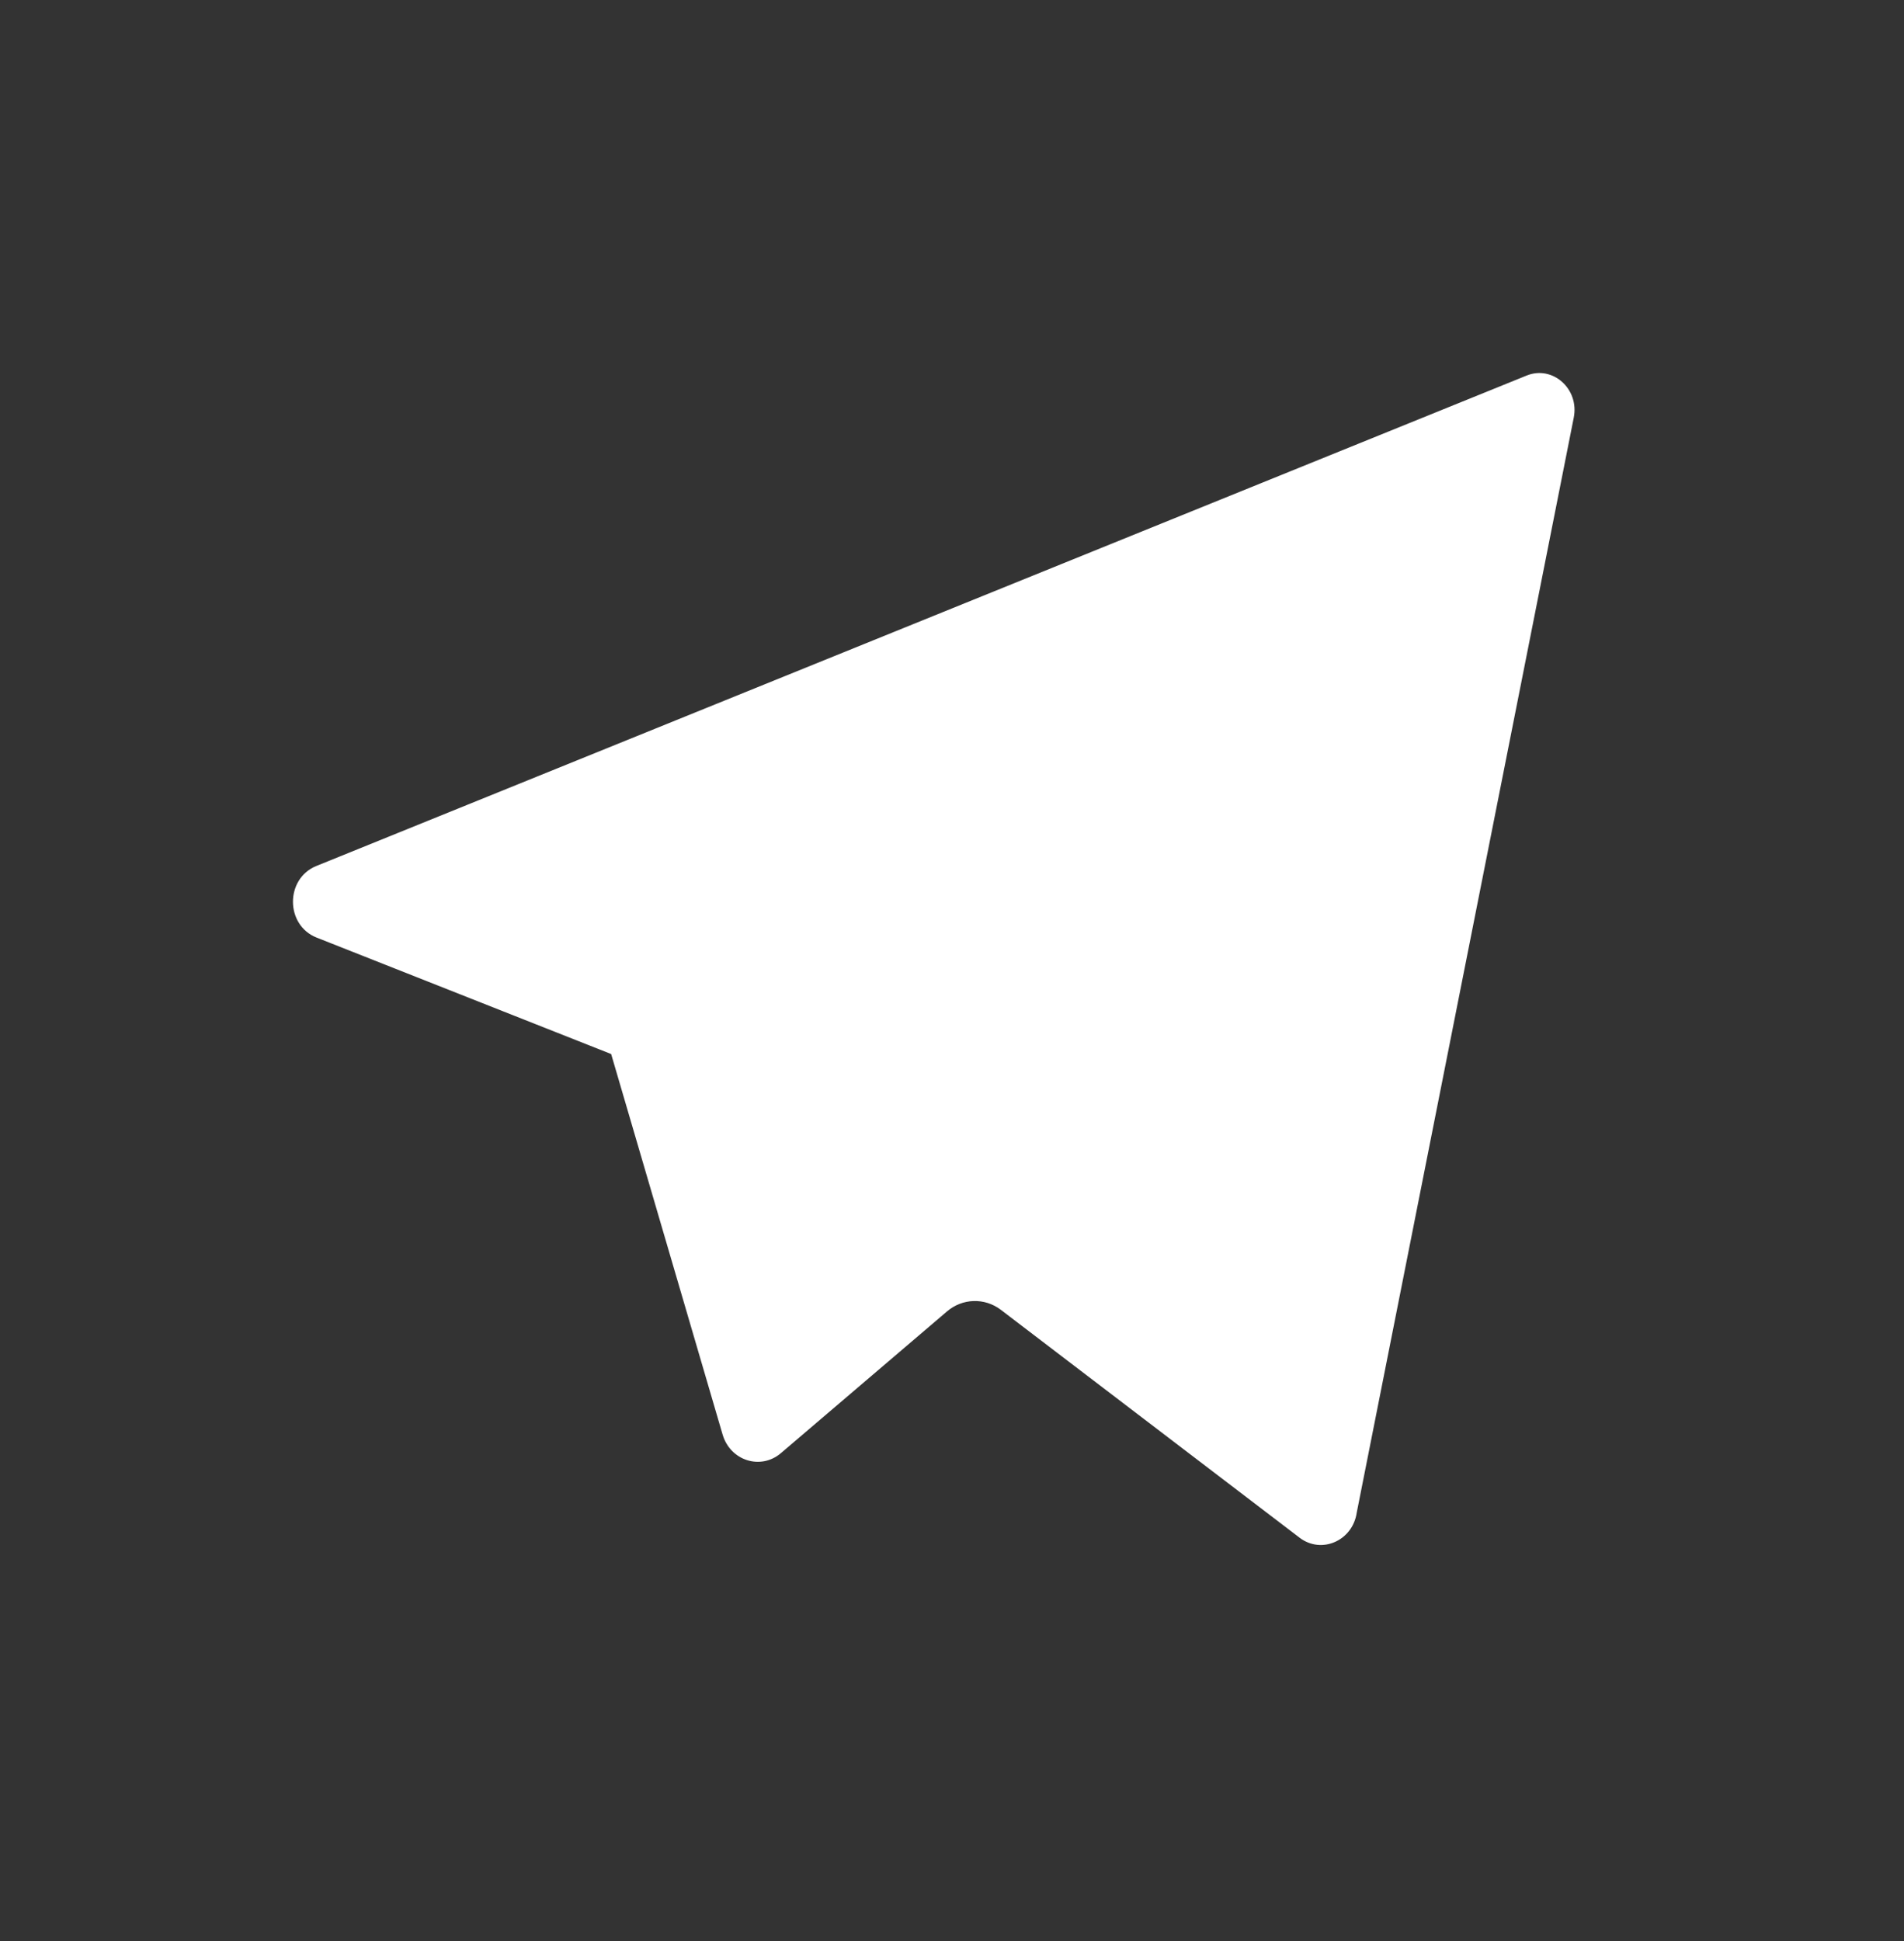 <svg width="52" height="53" viewBox="0 0 52 53" fill="none" xmlns="http://www.w3.org/2000/svg">
<rect x="0" y="0" width="52" height="53" fill="#333333" stroke="none"/>
<g clip-path="url(#clip0_361_1124)">
<path d="M41.692 10.255L8.638 23.646C7.785 23.994 7.79 25.261 8.646 25.6L16.691 28.78L19.735 39.17C19.944 39.884 20.775 40.149 21.328 39.677L25.862 35.809C26.284 35.448 26.886 35.427 27.33 35.761L35.492 41.986C36.092 42.444 36.942 42.071 37.054 41.301L42.981 11.402C43.136 10.619 42.403 9.966 41.692 10.255Z" fill="white"/>
</g>
<defs>
<clipPath id="clip0_361_1124">
<rect width="35" height="32" fill="white" transform="translate(8 10.186)"/>
</clipPath>
</defs>
</svg>
